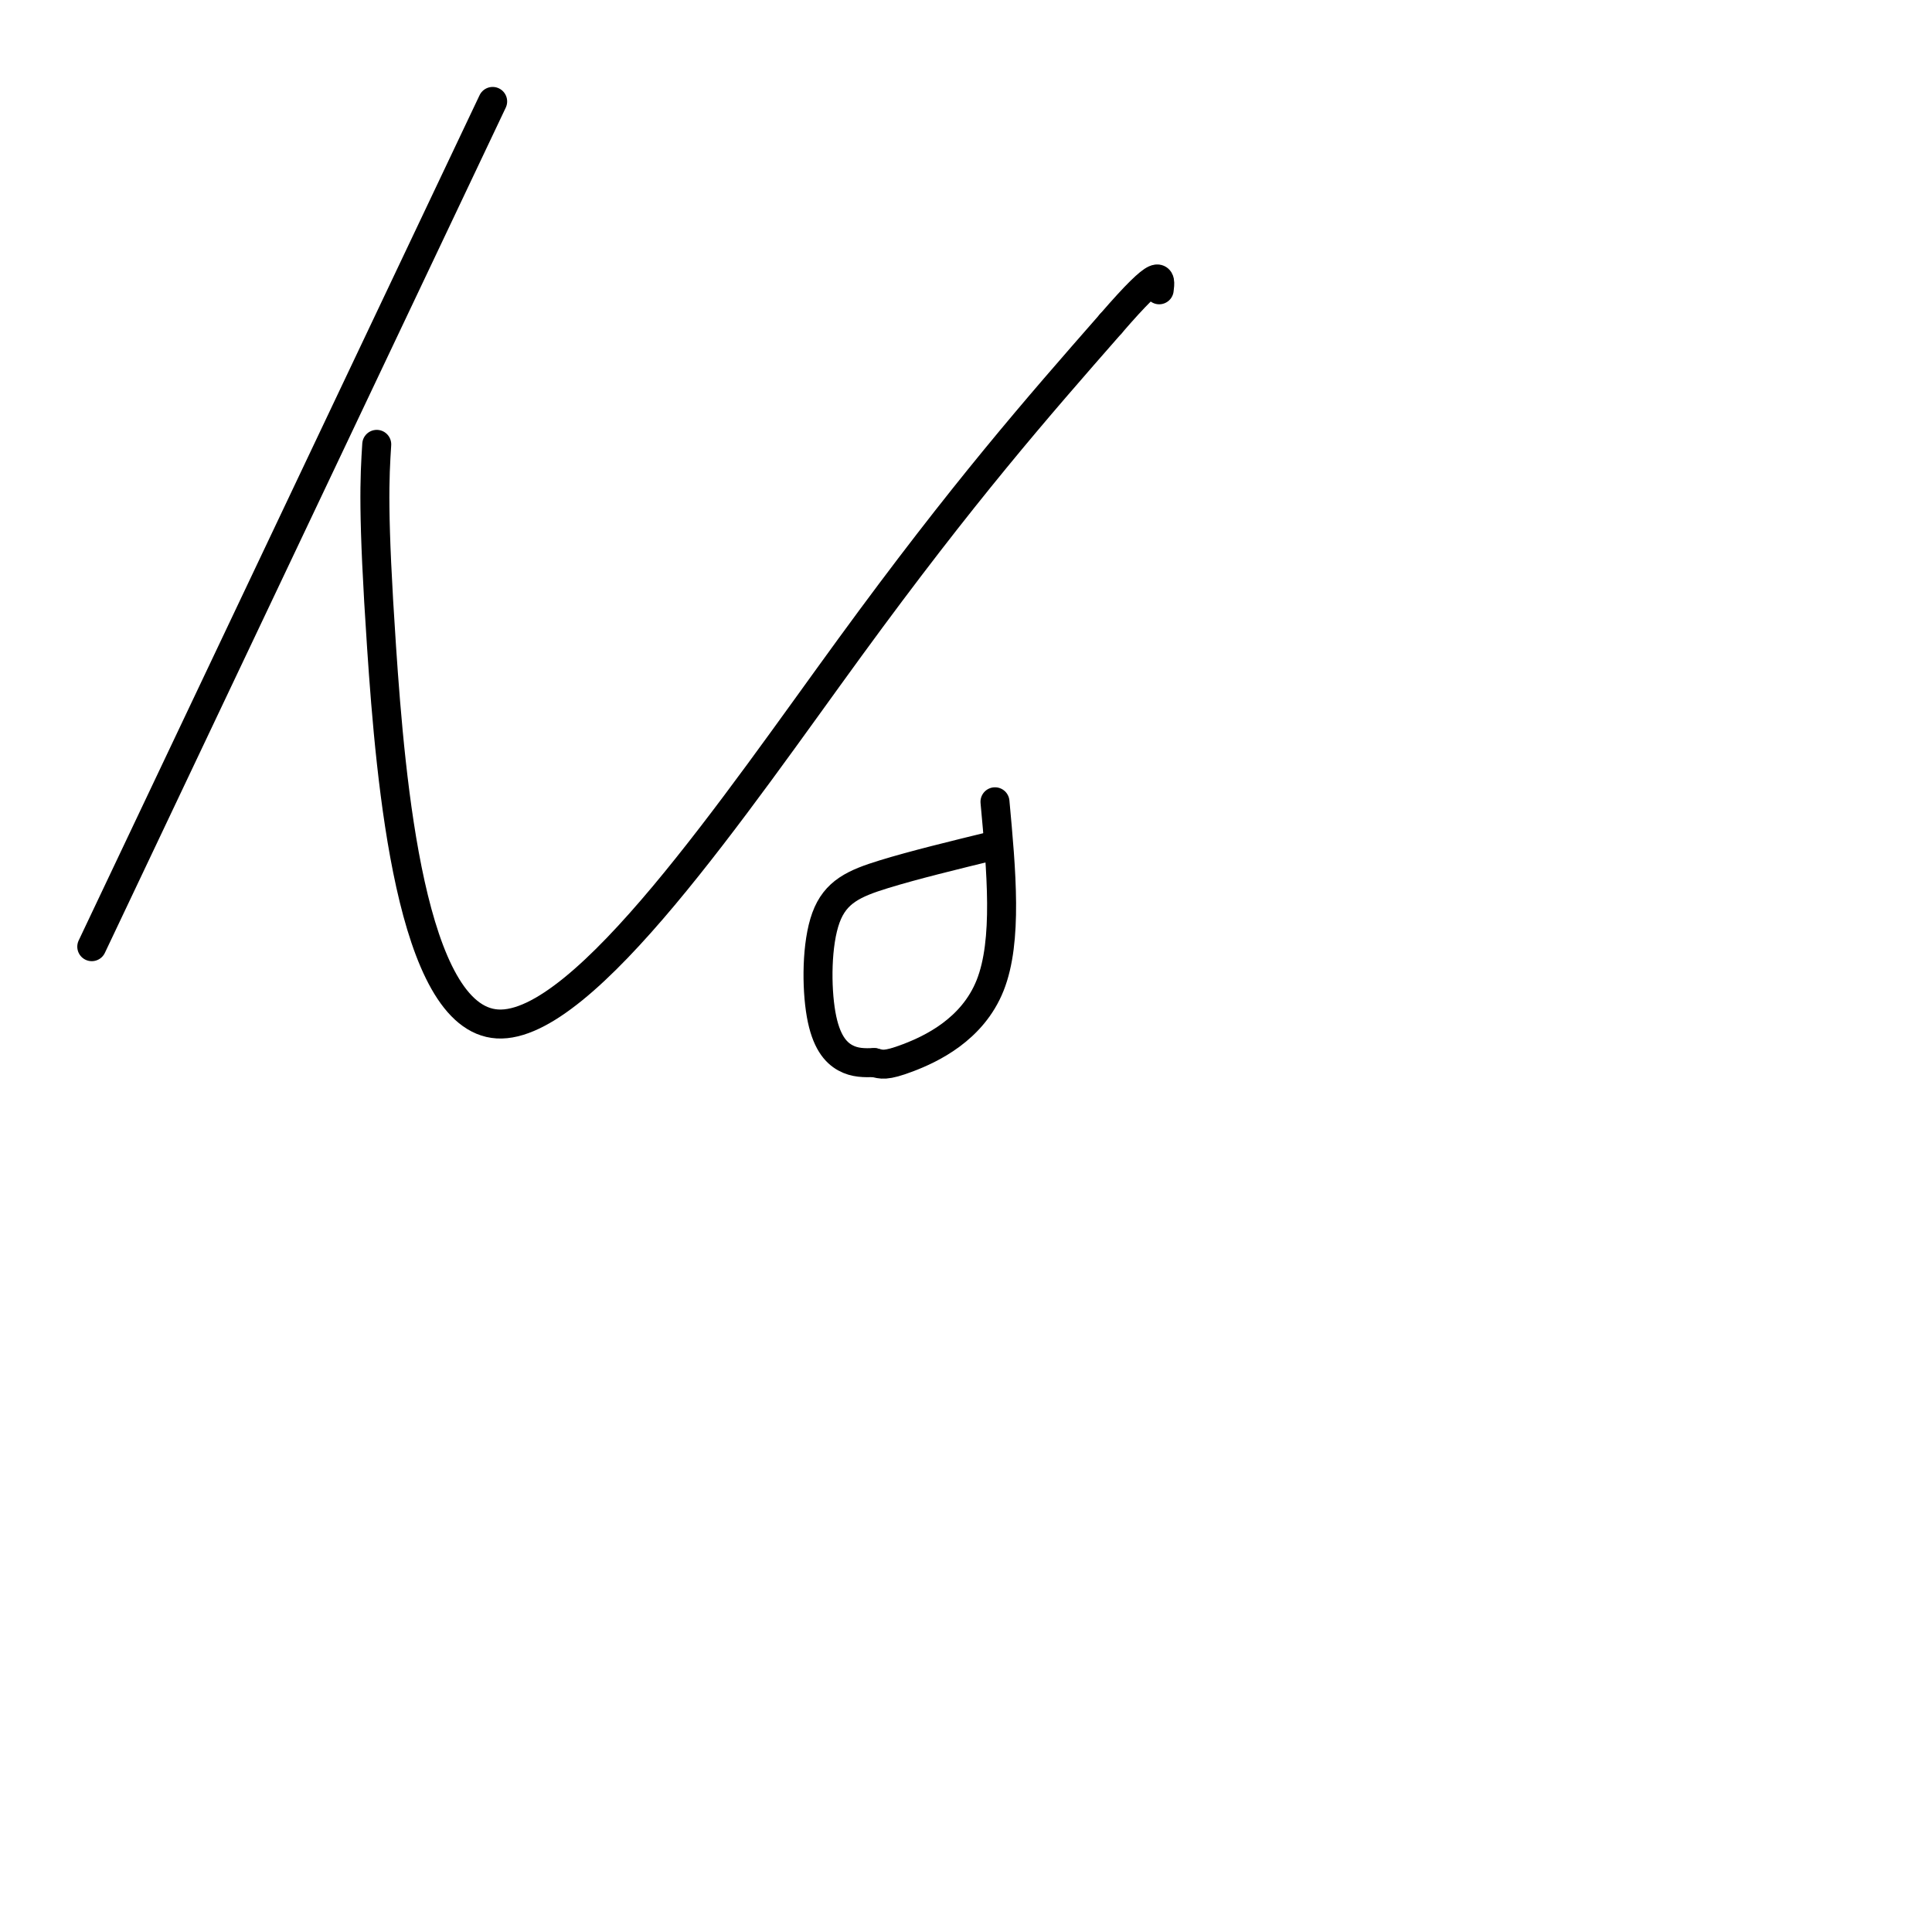 <svg viewBox='0 0 400 400' version='1.1' xmlns='http://www.w3.org/2000/svg' xmlns:xlink='http://www.w3.org/1999/xlink'><g fill='none' stroke='#000000' stroke-width='6' stroke-linecap='round' stroke-linejoin='round'><path d='M102,21c0.000,0.000 -83.000,175.000 -83,175'/><path d='M78,92c-0.440,7.006 -0.881,14.012 1,42c1.881,27.988 6.083,76.958 24,78c17.917,1.042 49.548,-45.845 73,-78c23.452,-32.155 38.726,-49.577 54,-67'/><path d='M230,67c10.667,-12.333 10.333,-9.667 10,-7'/><path d='M206,175c-8.423,2.053 -16.845,4.105 -23,6c-6.155,1.895 -10.041,3.632 -12,9c-1.959,5.368 -1.989,14.368 -1,20c0.989,5.632 2.997,7.895 5,9c2.003,1.105 4.002,1.053 6,1'/><path d='M181,220c1.512,0.369 2.292,0.792 7,-1c4.708,-1.792 13.345,-5.798 17,-15c3.655,-9.202 2.327,-23.601 1,-38'/></g>
</svg>